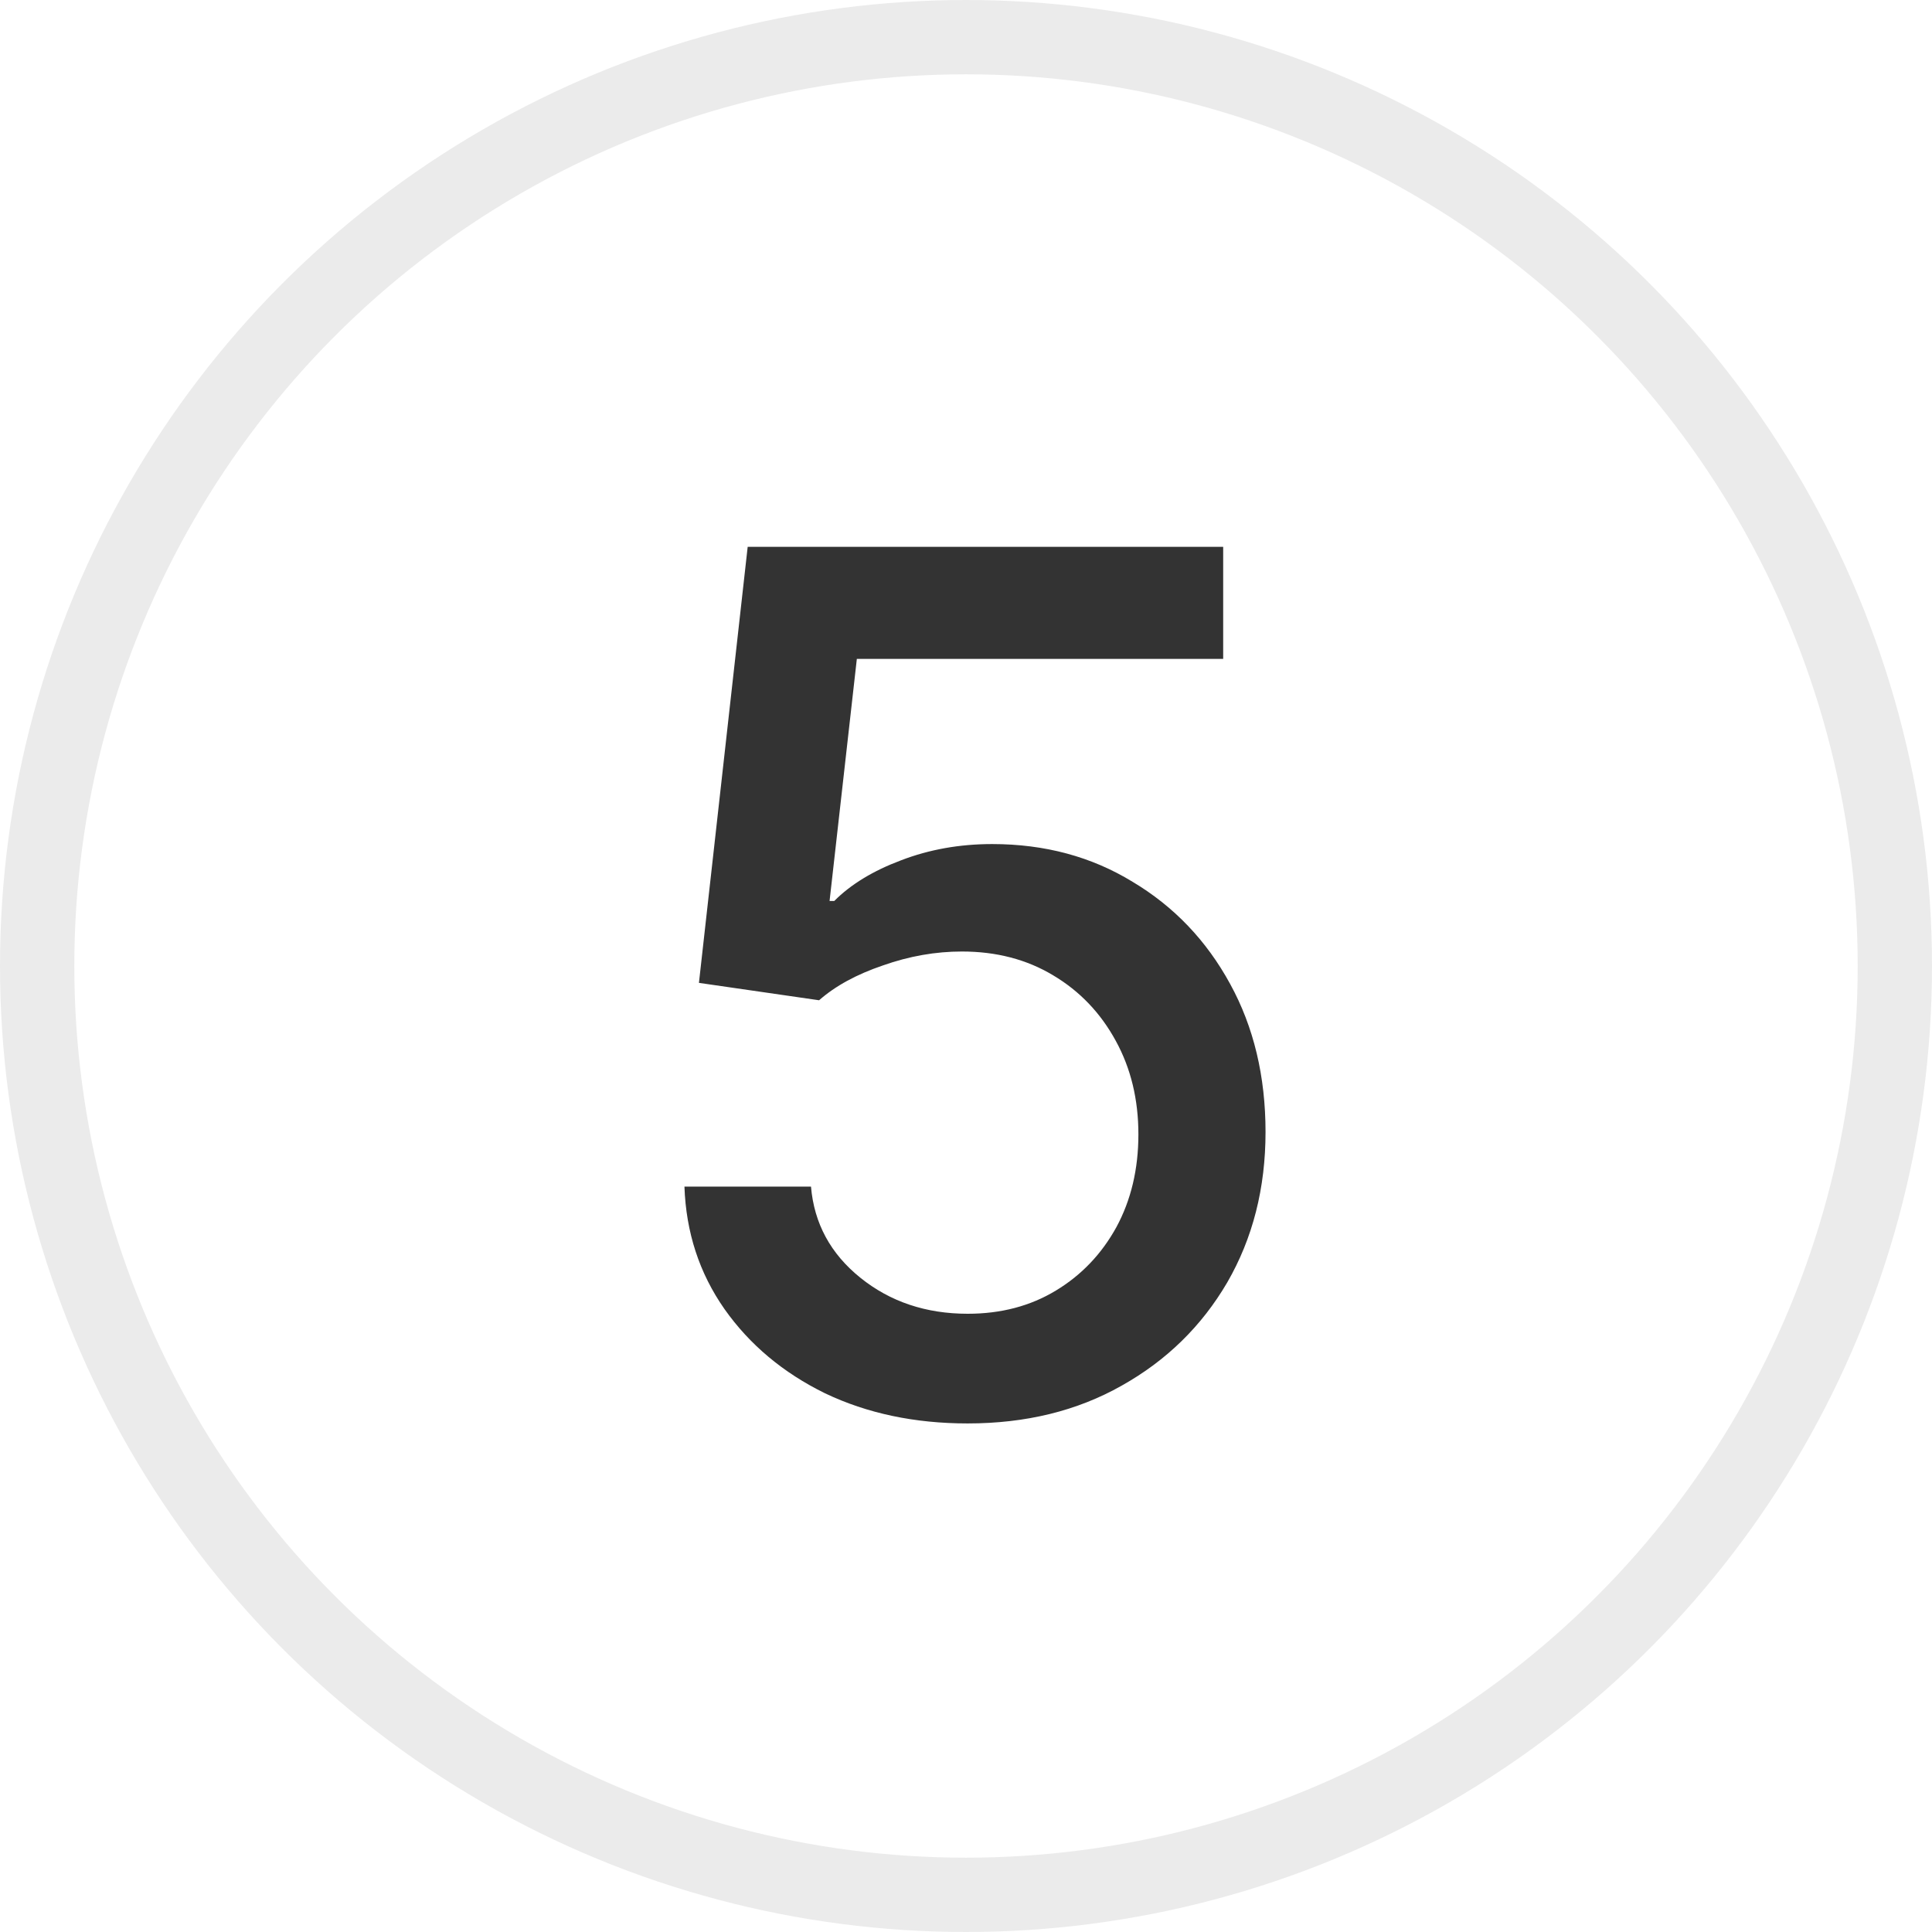 <?xml version="1.0" encoding="UTF-8"?> <svg xmlns="http://www.w3.org/2000/svg" width="26" height="26" viewBox="0 0 26 26" fill="none"><circle cx="13" cy="13" r="12.5" stroke="#333333" stroke-opacity="0.1"></circle><path d="M13.023 19.156C12.31 19.156 11.669 19.021 11.102 18.75C10.539 18.474 10.088 18.096 9.75 17.617C9.411 17.133 9.232 16.583 9.211 15.969H10.914C10.956 16.463 11.177 16.872 11.578 17.195C11.979 17.518 12.461 17.68 13.023 17.68C13.471 17.68 13.867 17.576 14.211 17.367C14.555 17.159 14.825 16.875 15.023 16.516C15.221 16.151 15.32 15.734 15.32 15.266C15.32 14.797 15.219 14.378 15.016 14.008C14.812 13.633 14.531 13.338 14.172 13.125C13.818 12.912 13.409 12.805 12.945 12.805C12.591 12.805 12.237 12.867 11.883 12.992C11.529 13.112 11.242 13.268 11.023 13.461L9.406 13.227L10.062 7.359H16.461V8.867H11.531L11.164 12.125H11.227C11.45 11.901 11.75 11.719 12.125 11.578C12.505 11.432 12.914 11.359 13.352 11.359C14.06 11.359 14.69 11.529 15.242 11.867C15.8 12.2 16.237 12.659 16.555 13.242C16.872 13.82 17.031 14.484 17.031 15.234C17.031 15.99 16.859 16.664 16.516 17.258C16.172 17.846 15.698 18.31 15.094 18.648C14.495 18.987 13.805 19.156 13.023 19.156Z" fill="#333333"></path></svg> 